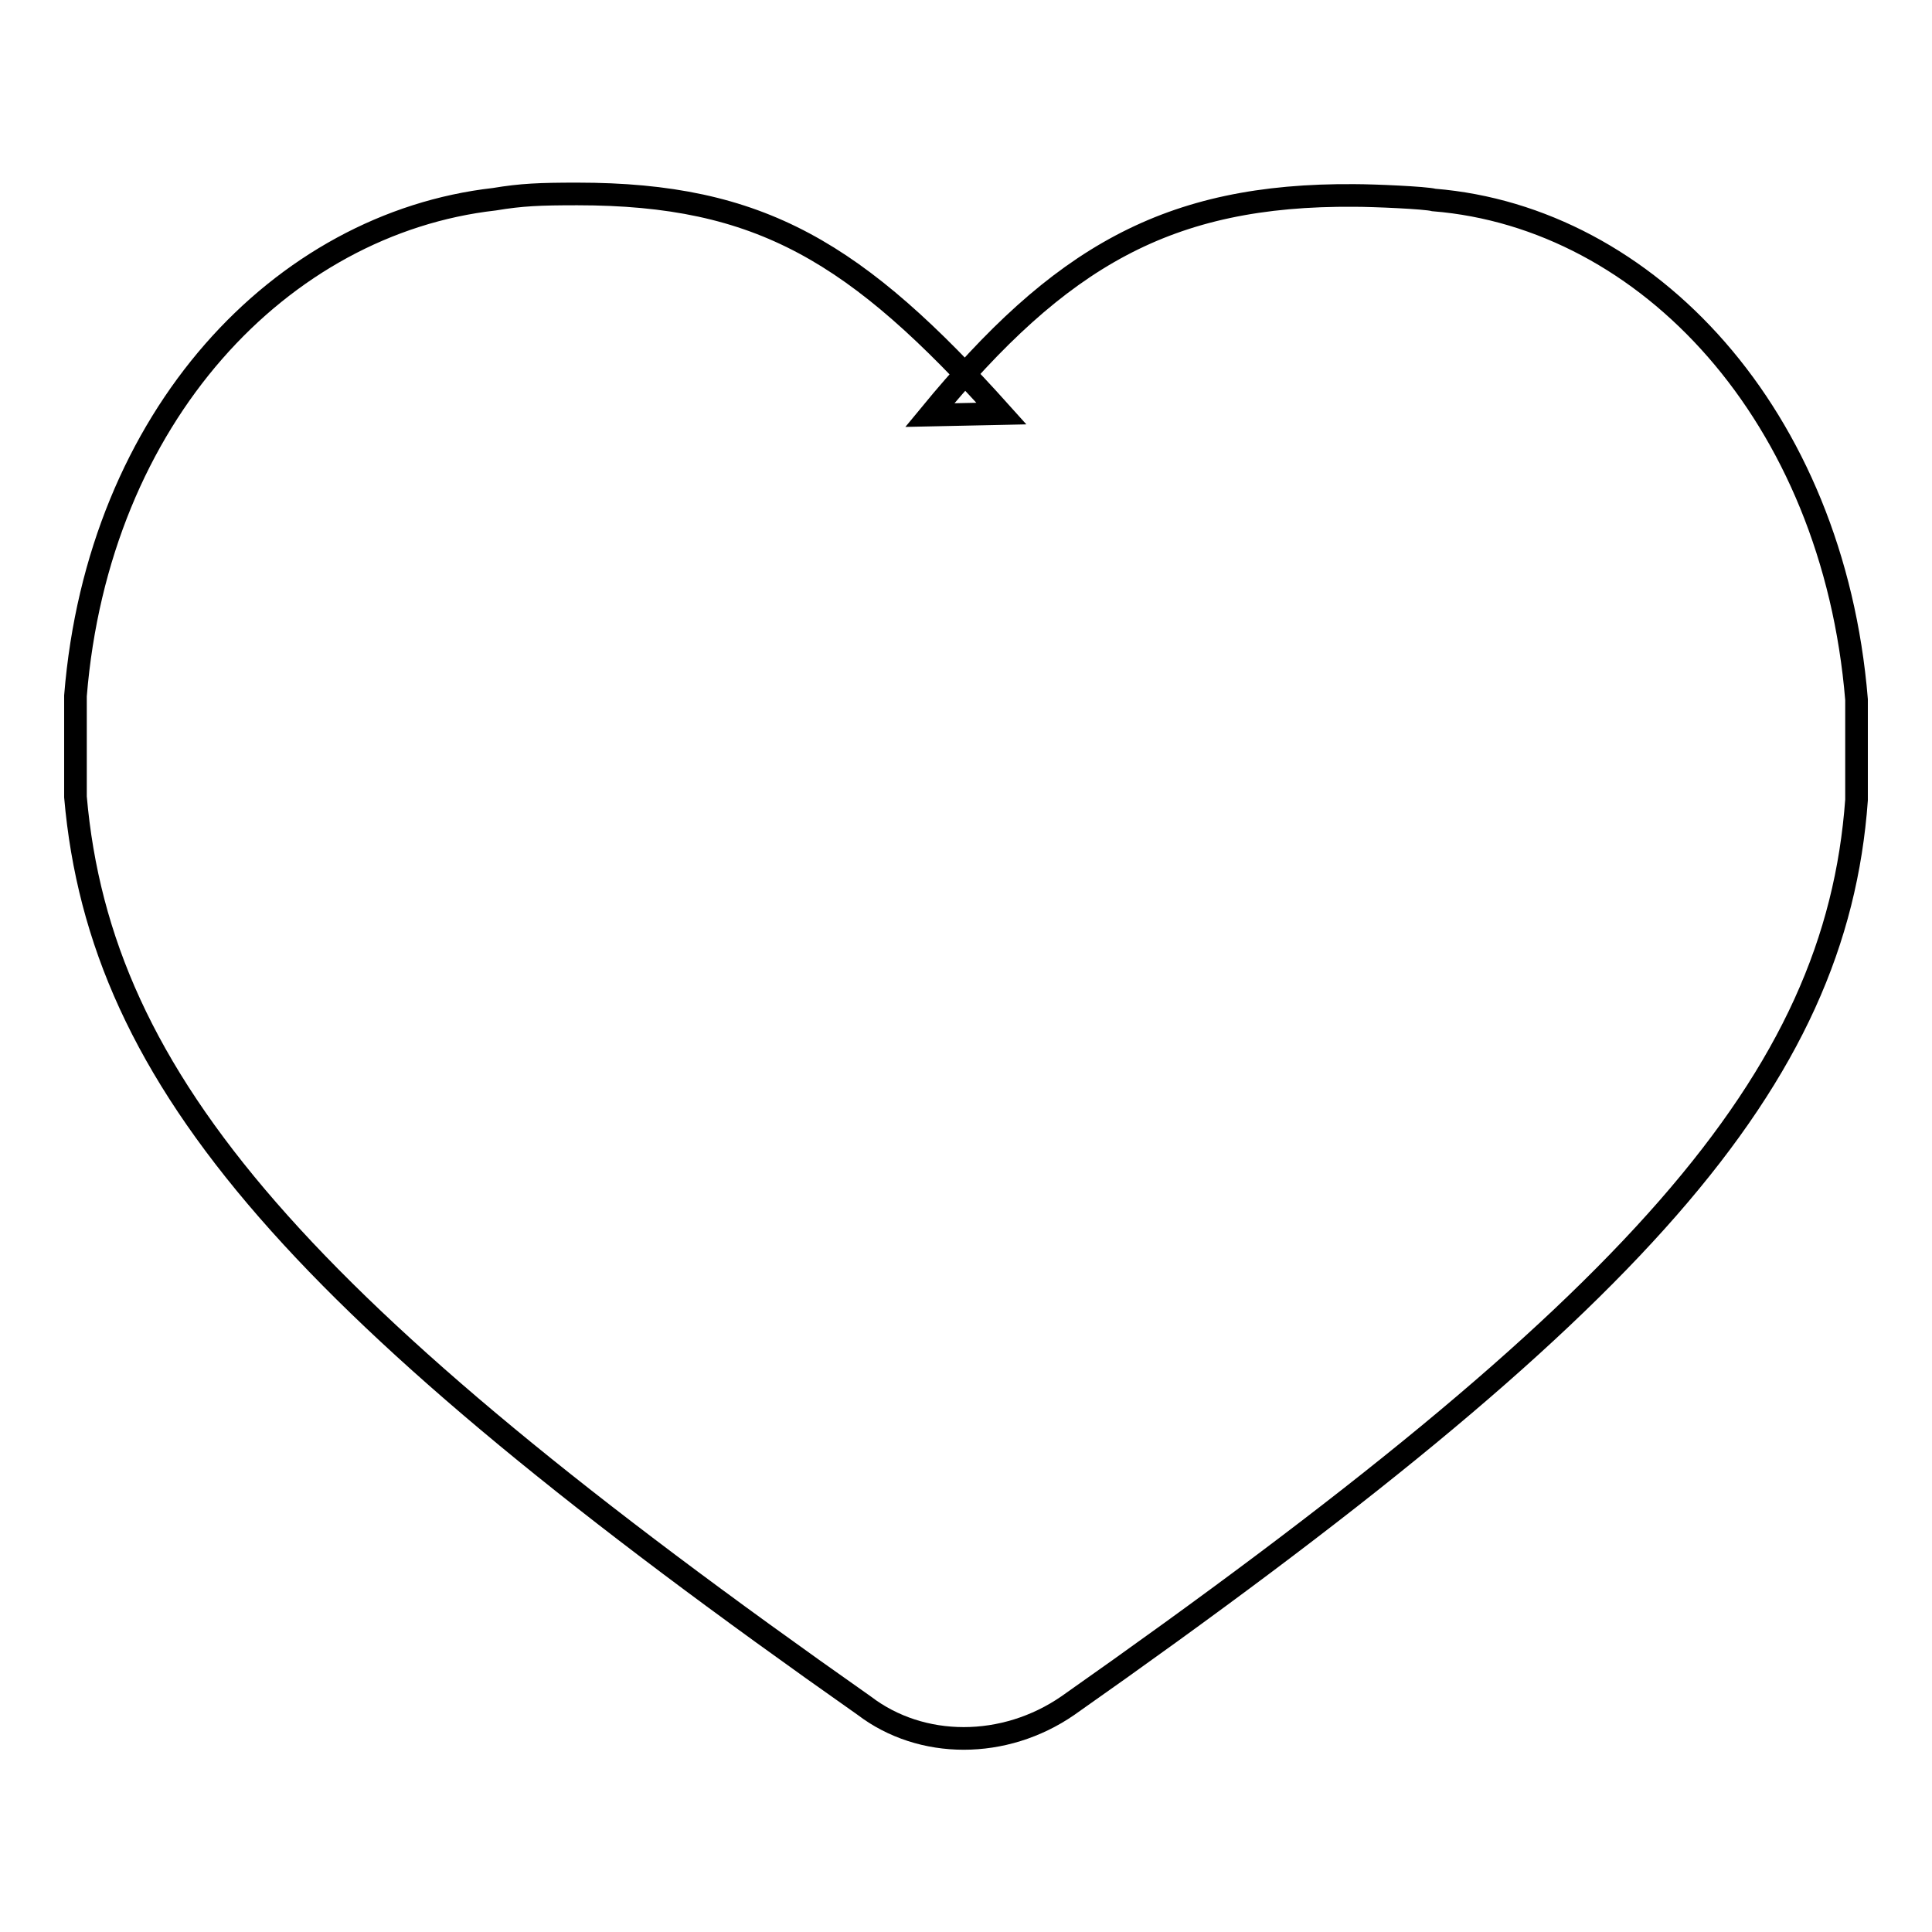 <?xml version="1.0" encoding="utf-8"?>
<!-- Svg Vector Icons : http://www.onlinewebfonts.com/icon -->
<!DOCTYPE svg PUBLIC "-//W3C//DTD SVG 1.1//EN" "http://www.w3.org/Graphics/SVG/1.1/DTD/svg11.dtd">
<svg version="1.1" xmlns="http://www.w3.org/2000/svg" xmlns:xlink="http://www.w3.org/1999/xlink" x="0px" y="0px" viewBox="0 0 256 256" enable-background="new 0 0 256 256" xml:space="preserve">
<g><g><path stroke-width="3" fill-opacity="0" stroke="#000000"  d="M123.2,55l9.5-0.2c-19.2-21.4-31.9-29.1-56.2-29.1c-5,0-7.4,0.1-11,0.7C37.3,29.6,13,55.1,10,92.2l0,13.4c3.3,37.9,29.8,67.9,104.5,120.4c7.6,5.8,18.6,5.8,27,0c75.4-53,101.8-82.8,104.5-120l0-13.3c-3.1-37.7-27.7-63.9-56-66.2c-1.1-0.3-8-0.6-10.5-0.6C154.7,25.7,140.4,34.1,123.2,55z"/></g></g>
</svg>